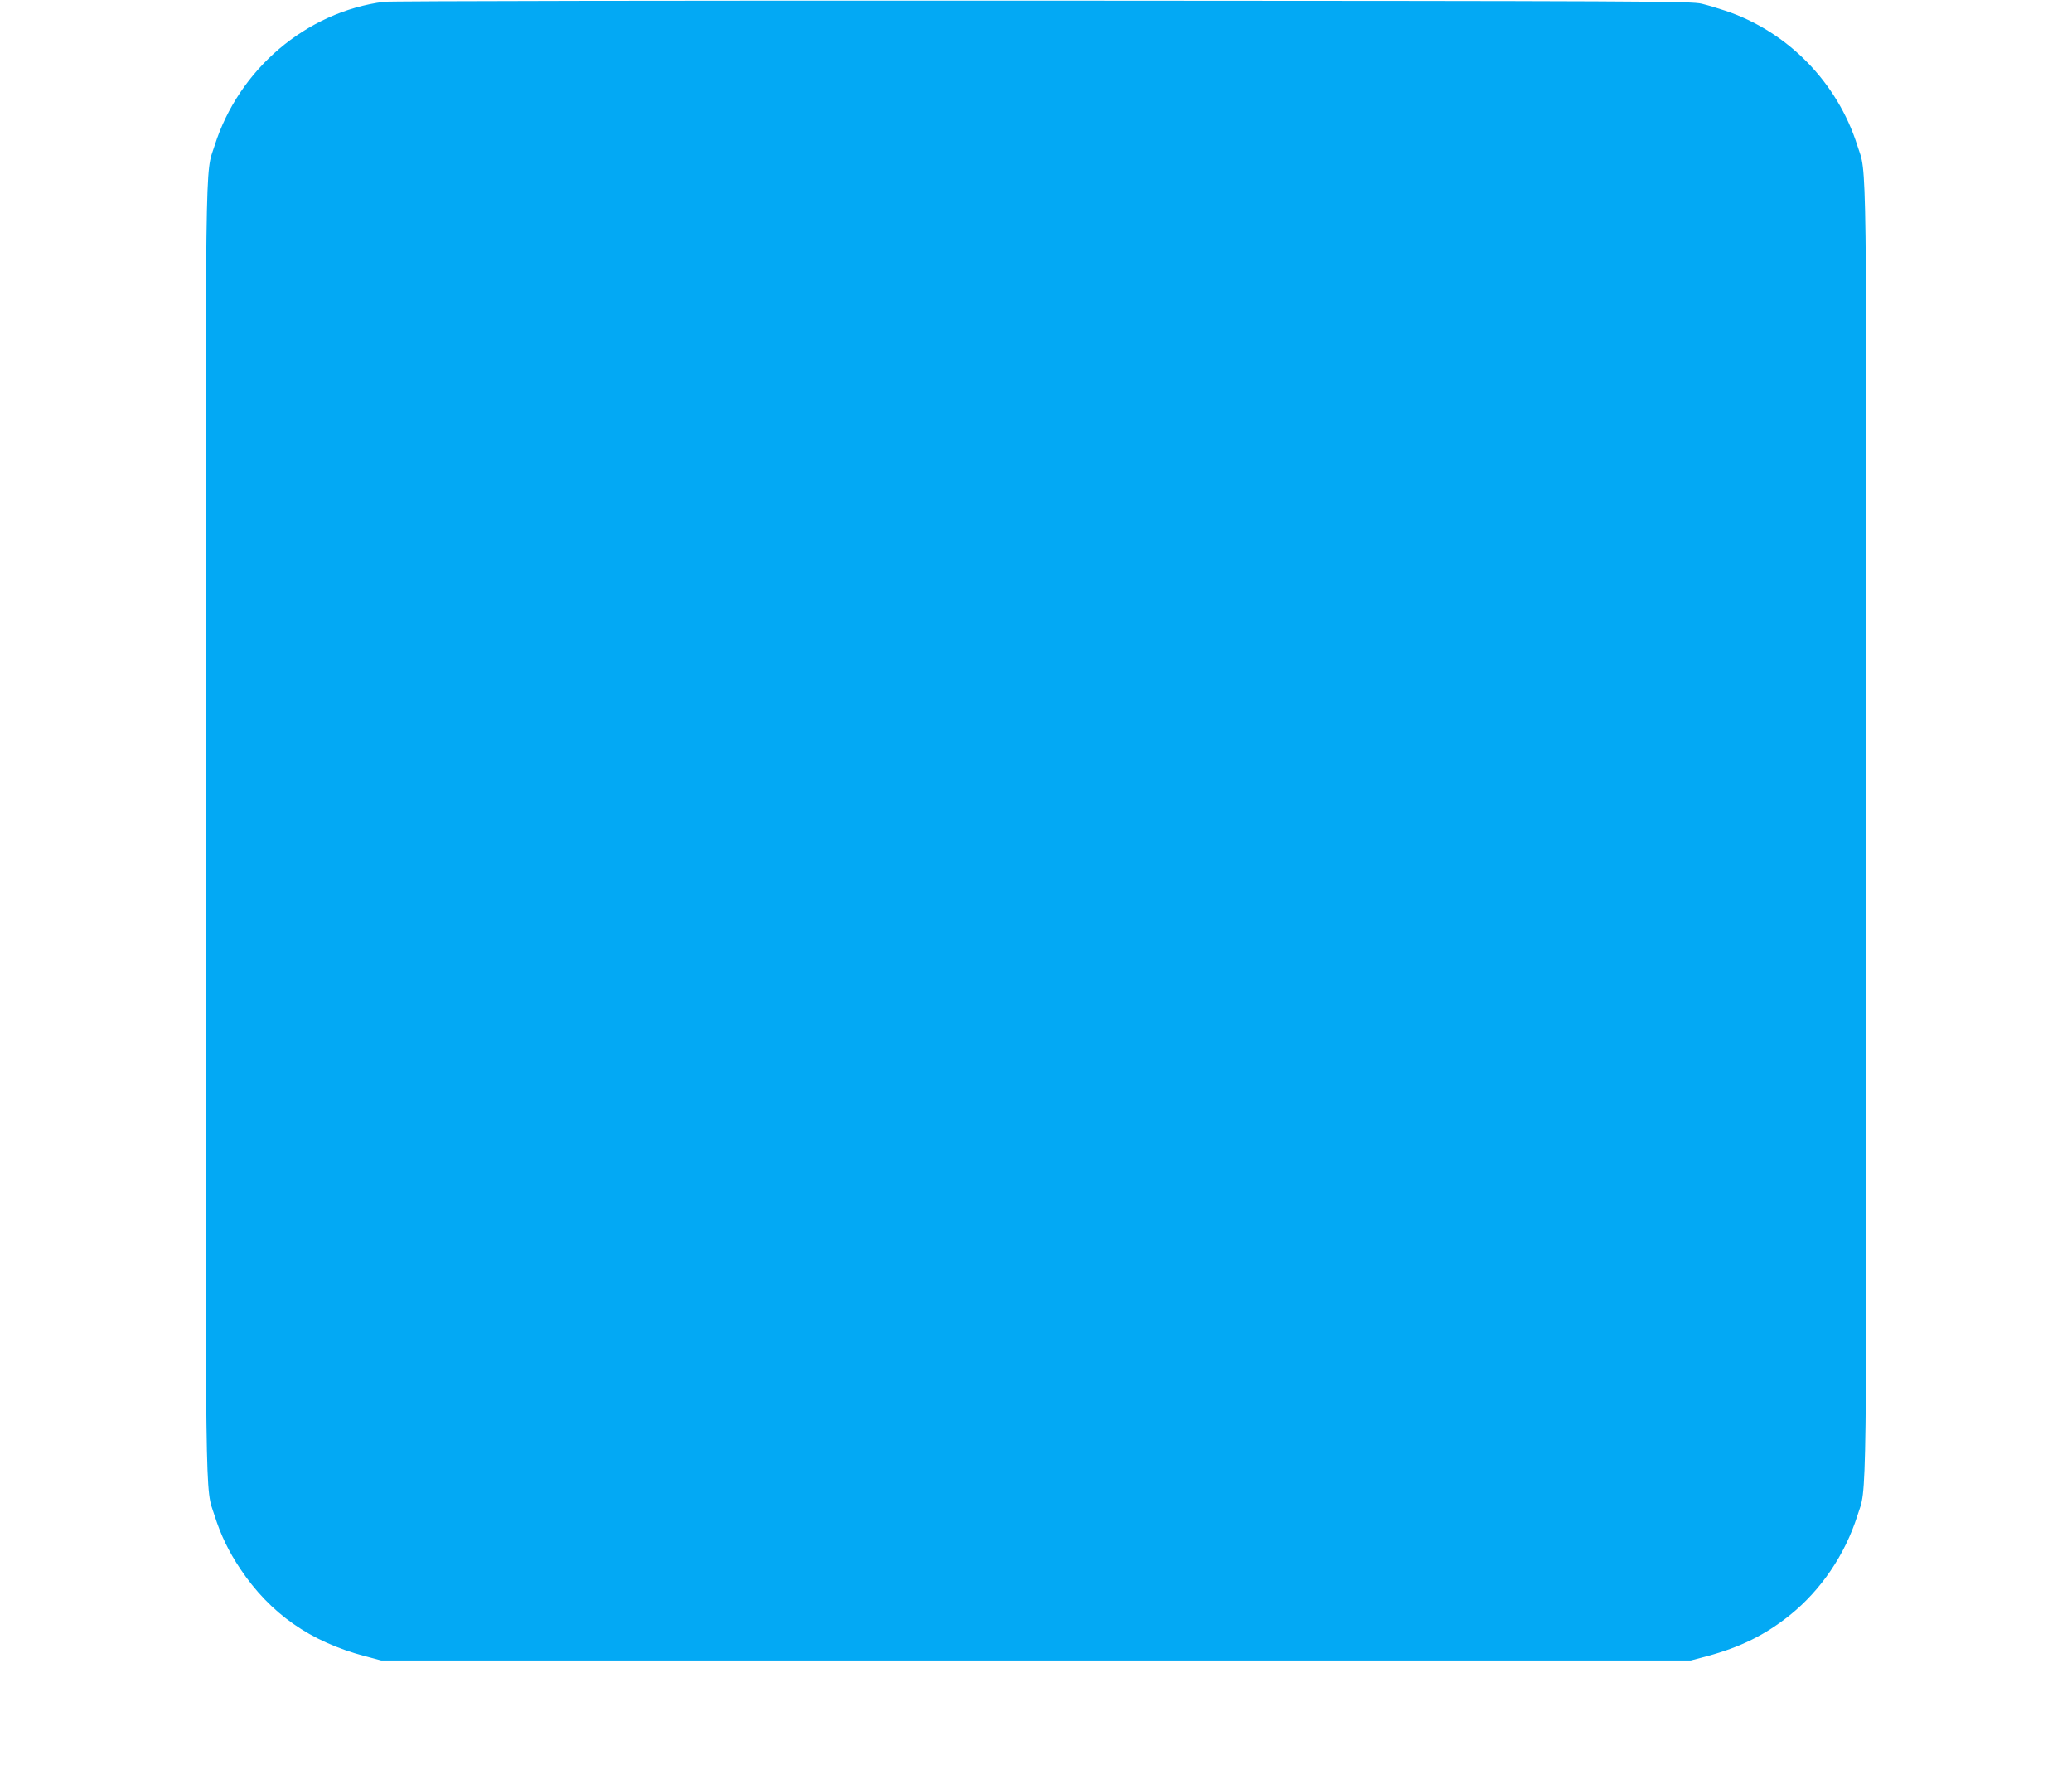 <?xml version="1.0" standalone="no"?>
<!DOCTYPE svg PUBLIC "-//W3C//DTD SVG 20010904//EN"
 "http://www.w3.org/TR/2001/REC-SVG-20010904/DTD/svg10.dtd">
<svg version="1.0" xmlns="http://www.w3.org/2000/svg"
 width="1280pt" height="1090pt" viewBox="0 0 1280 1090"
 preserveAspectRatio="xMidYMid meet">
<g transform="translate(0,1090) scale(0.1,-0.1)"
fill="#03a9f4" stroke="none">
<path d="M2372 10889 c-480 -62 -897 -417 -1046 -888 -60 -189 -56 94 -56
-4231 0 -4325 -4 -4042 56 -4231 38 -120 87 -221 159 -329 185 -276 431 -448
768 -538 l102 -27 4045 0 4045 0 102 27 c204 55 358 131 510 253 192 154 341
374 417 614 60 189 56 -94 56 4231 0 4325 4 4042 -56 4231 -123 390 -431 705
-816 833 -42 14 -107 34 -145 43 -64 16 -331 17 -4073 19 -2203 1 -4033 -2
-4068 -7z"/>
</g>
</svg>
